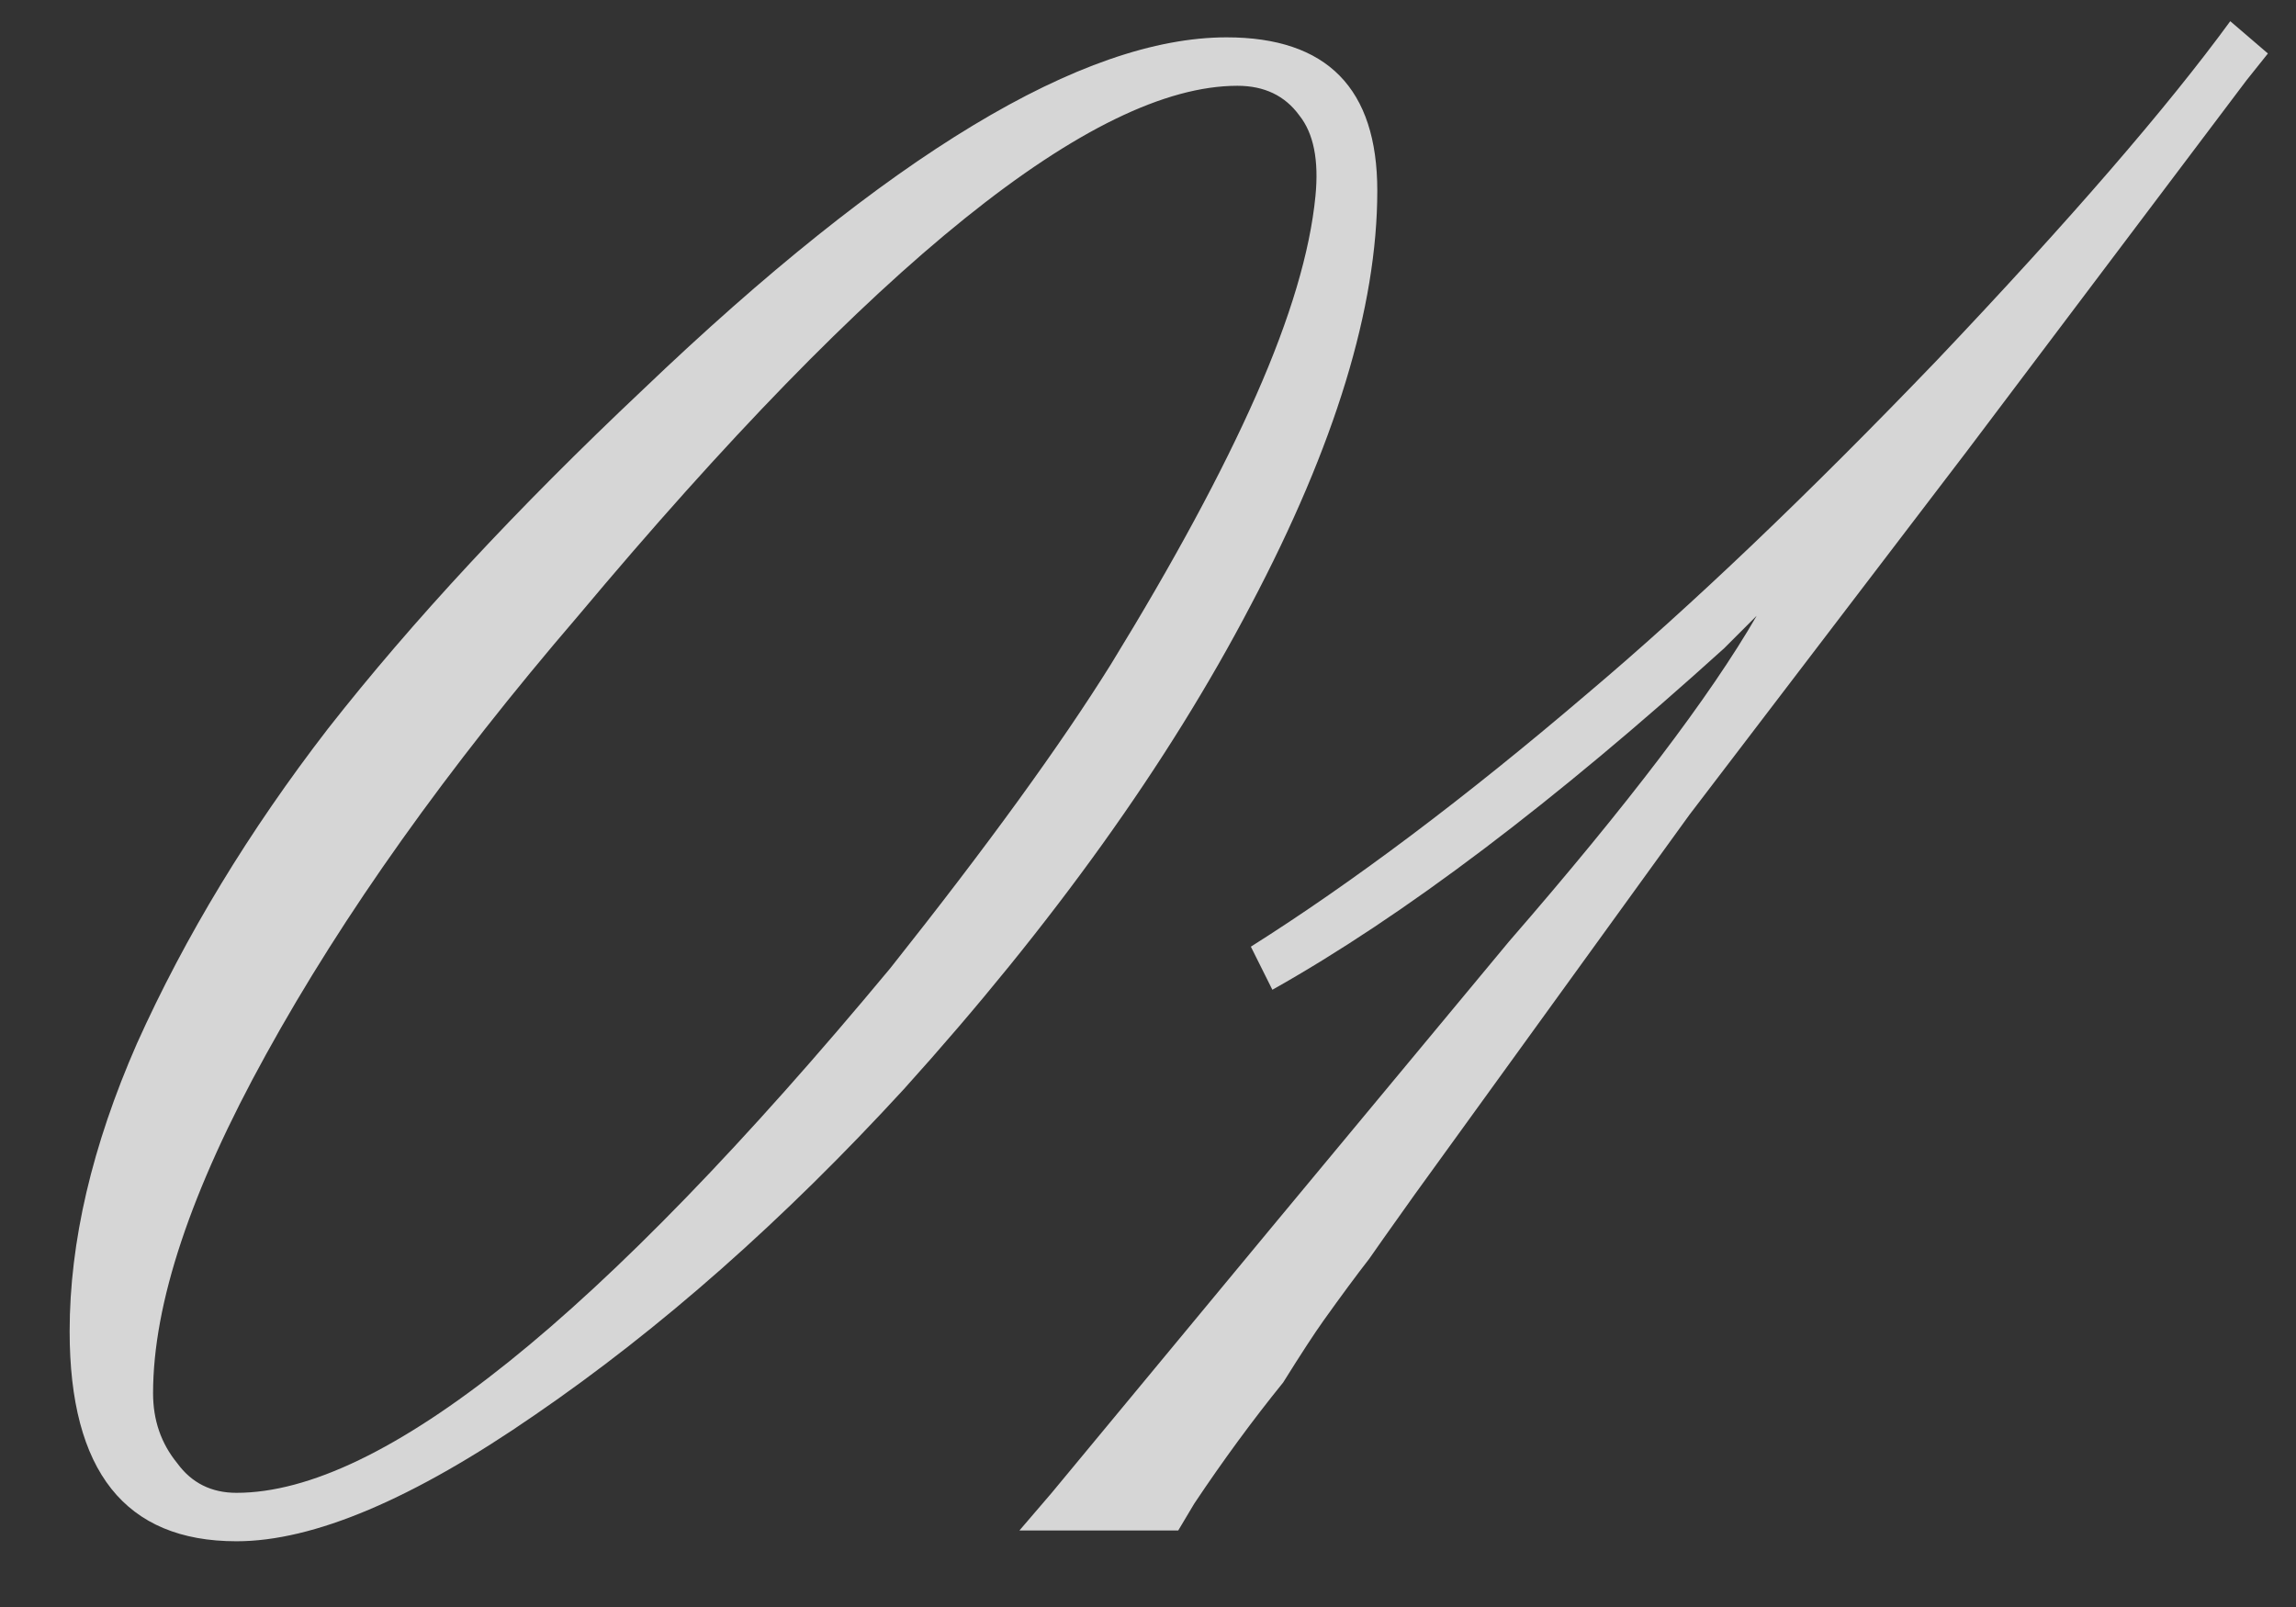 <?xml version="1.0" encoding="UTF-8"?> <svg xmlns="http://www.w3.org/2000/svg" width="30" height="21" viewBox="0 0 30 21" fill="none"><rect x="0" y="0" width="30" height="21" fill="#333333" stroke="none"/><path d="M17.188 2.562C17.234 2.094 17.164 1.742 16.977 1.508C16.789 1.25 16.52 1.121 16.168 1.121C14.293 1.121 11.422 3.43 7.555 8.047C5.844 10.039 4.484 11.949 3.477 13.777C2.492 15.559 2 17.035 2 18.207C2 18.559 2.105 18.863 2.316 19.121C2.504 19.379 2.762 19.508 3.09 19.508C4.988 19.508 7.836 17.223 11.633 12.652C12.898 11.059 13.859 9.734 14.516 8.68C15.336 7.344 15.969 6.172 16.414 5.164C16.859 4.156 17.117 3.289 17.188 2.562ZM17.996 2.492C17.996 4.016 17.445 5.82 16.344 7.906C15.266 9.969 13.754 12.078 11.809 14.234C10.238 15.945 8.633 17.363 6.992 18.488C5.398 19.59 4.098 20.141 3.09 20.141C1.637 20.141 0.91 19.227 0.91 17.398C0.91 16.227 1.203 14.973 1.789 13.637C2.422 12.23 3.254 10.859 4.285 9.523C5.387 8.117 6.758 6.641 8.398 5.094C11.609 2.023 14.152 0.488 16.027 0.488C17.34 0.488 17.996 1.156 17.996 2.492ZM15.605 19.648L15.395 20H13.32L13.742 19.508L16.625 16.027L19.719 12.301C21.266 10.52 22.344 9.102 22.953 8.047L22.531 8.469C20.305 10.484 18.336 11.973 16.625 12.934L16.344 12.371C17.68 11.527 19.145 10.426 20.738 9.066C22.098 7.918 23.621 6.465 25.309 4.707C27.043 2.879 28.32 1.402 29.141 0.277L29.633 0.699L29.352 1.051L25.695 5.902L22.074 10.648L18.488 15.605C18.137 16.098 17.938 16.379 17.891 16.449C17.727 16.66 17.527 16.93 17.293 17.258C17.176 17.422 17 17.691 16.766 18.066C16.367 18.559 15.98 19.086 15.605 19.648Z" fill="white" fill-opacity="0.8"></path></svg> 